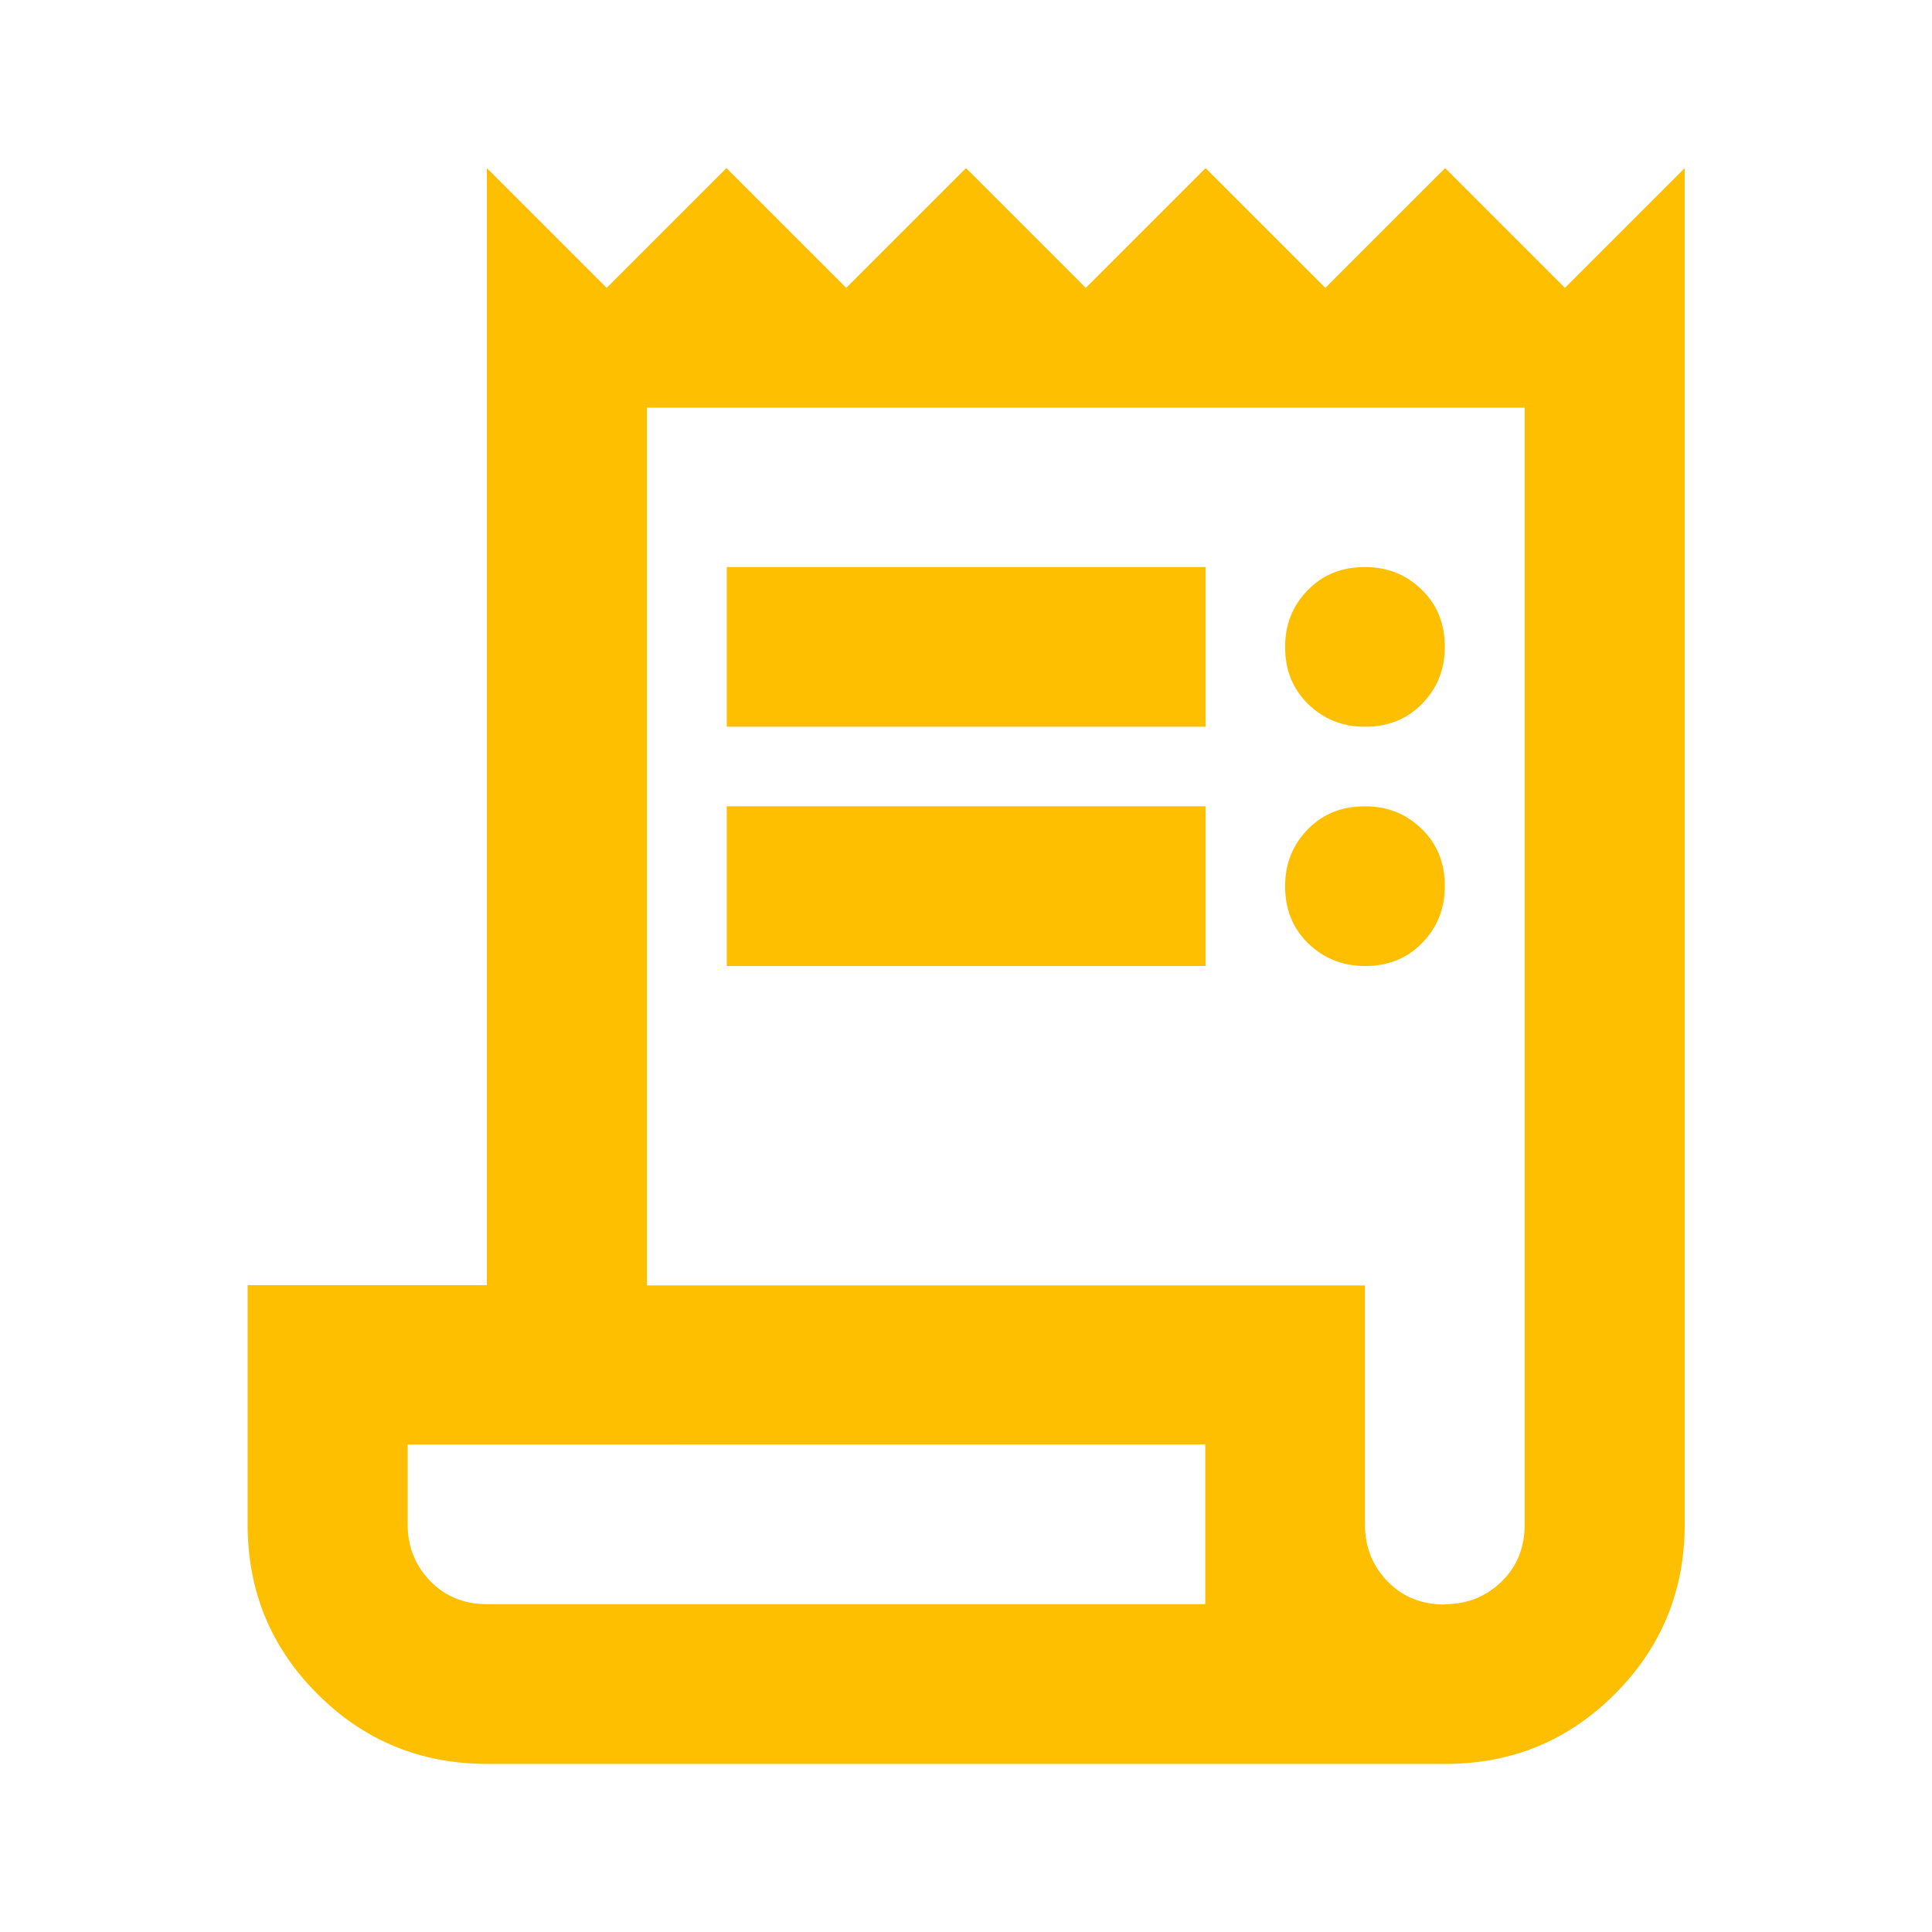 <?xml version="1.0" encoding="UTF-8"?>
<svg xmlns="http://www.w3.org/2000/svg" baseProfile="tiny" version="1.2" viewBox="0 0 60 60">
  <!-- Generator: Adobe Illustrator 28.6.0, SVG Export Plug-In . SVG Version: 1.2.0 Build 709)  -->
  <g>
    <g id="Capa_1">
      <path d="M15.13,54.78c-2.06,0-3.82-.72-5.27-2.17-1.45-1.45-2.17-3.2-2.17-5.27v-7.43h7.43V5.22l3.72,3.72,3.72-3.72,3.72,3.72,3.72-3.72,3.72,3.72,3.72-3.72,3.72,3.72,3.72-3.72,3.72,3.72,3.72-3.72v42.12c0,2.06-.72,3.82-2.17,5.27-1.45,1.45-3.2,2.17-5.27,2.17H15.13ZM44.87,49.82c.7,0,1.29-.24,1.77-.71s.71-1.06.71-1.77V12.66h-27.26v27.26h22.3v7.43c0,.7.24,1.29.71,1.77s1.06.71,1.77.71ZM22.57,22.57v-4.96h14.87v4.96h-14.87ZM22.57,30v-4.96h14.87v4.96h-14.87ZM42.39,22.57c-.7,0-1.29-.24-1.77-.71s-.71-1.06-.71-1.77.24-1.29.71-1.77,1.06-.71,1.77-.71,1.29.24,1.77.71.71,1.06.71,1.77-.24,1.29-.71,1.77-1.06.71-1.77.71ZM42.39,30c-.7,0-1.29-.24-1.77-.71s-.71-1.06-.71-1.77.24-1.29.71-1.77,1.06-.71,1.77-.71,1.29.24,1.77.71.71,1.06.71,1.77-.24,1.29-.71,1.77-1.06.71-1.77.71ZM15.13,49.82h22.3v-4.96H12.66v2.48c0,.7.24,1.29.71,1.77s1.06.71,1.77.71ZM12.66,49.82v-4.96,4.96Z" fill="#febf00"/>
    </g>
  </g>
</svg>